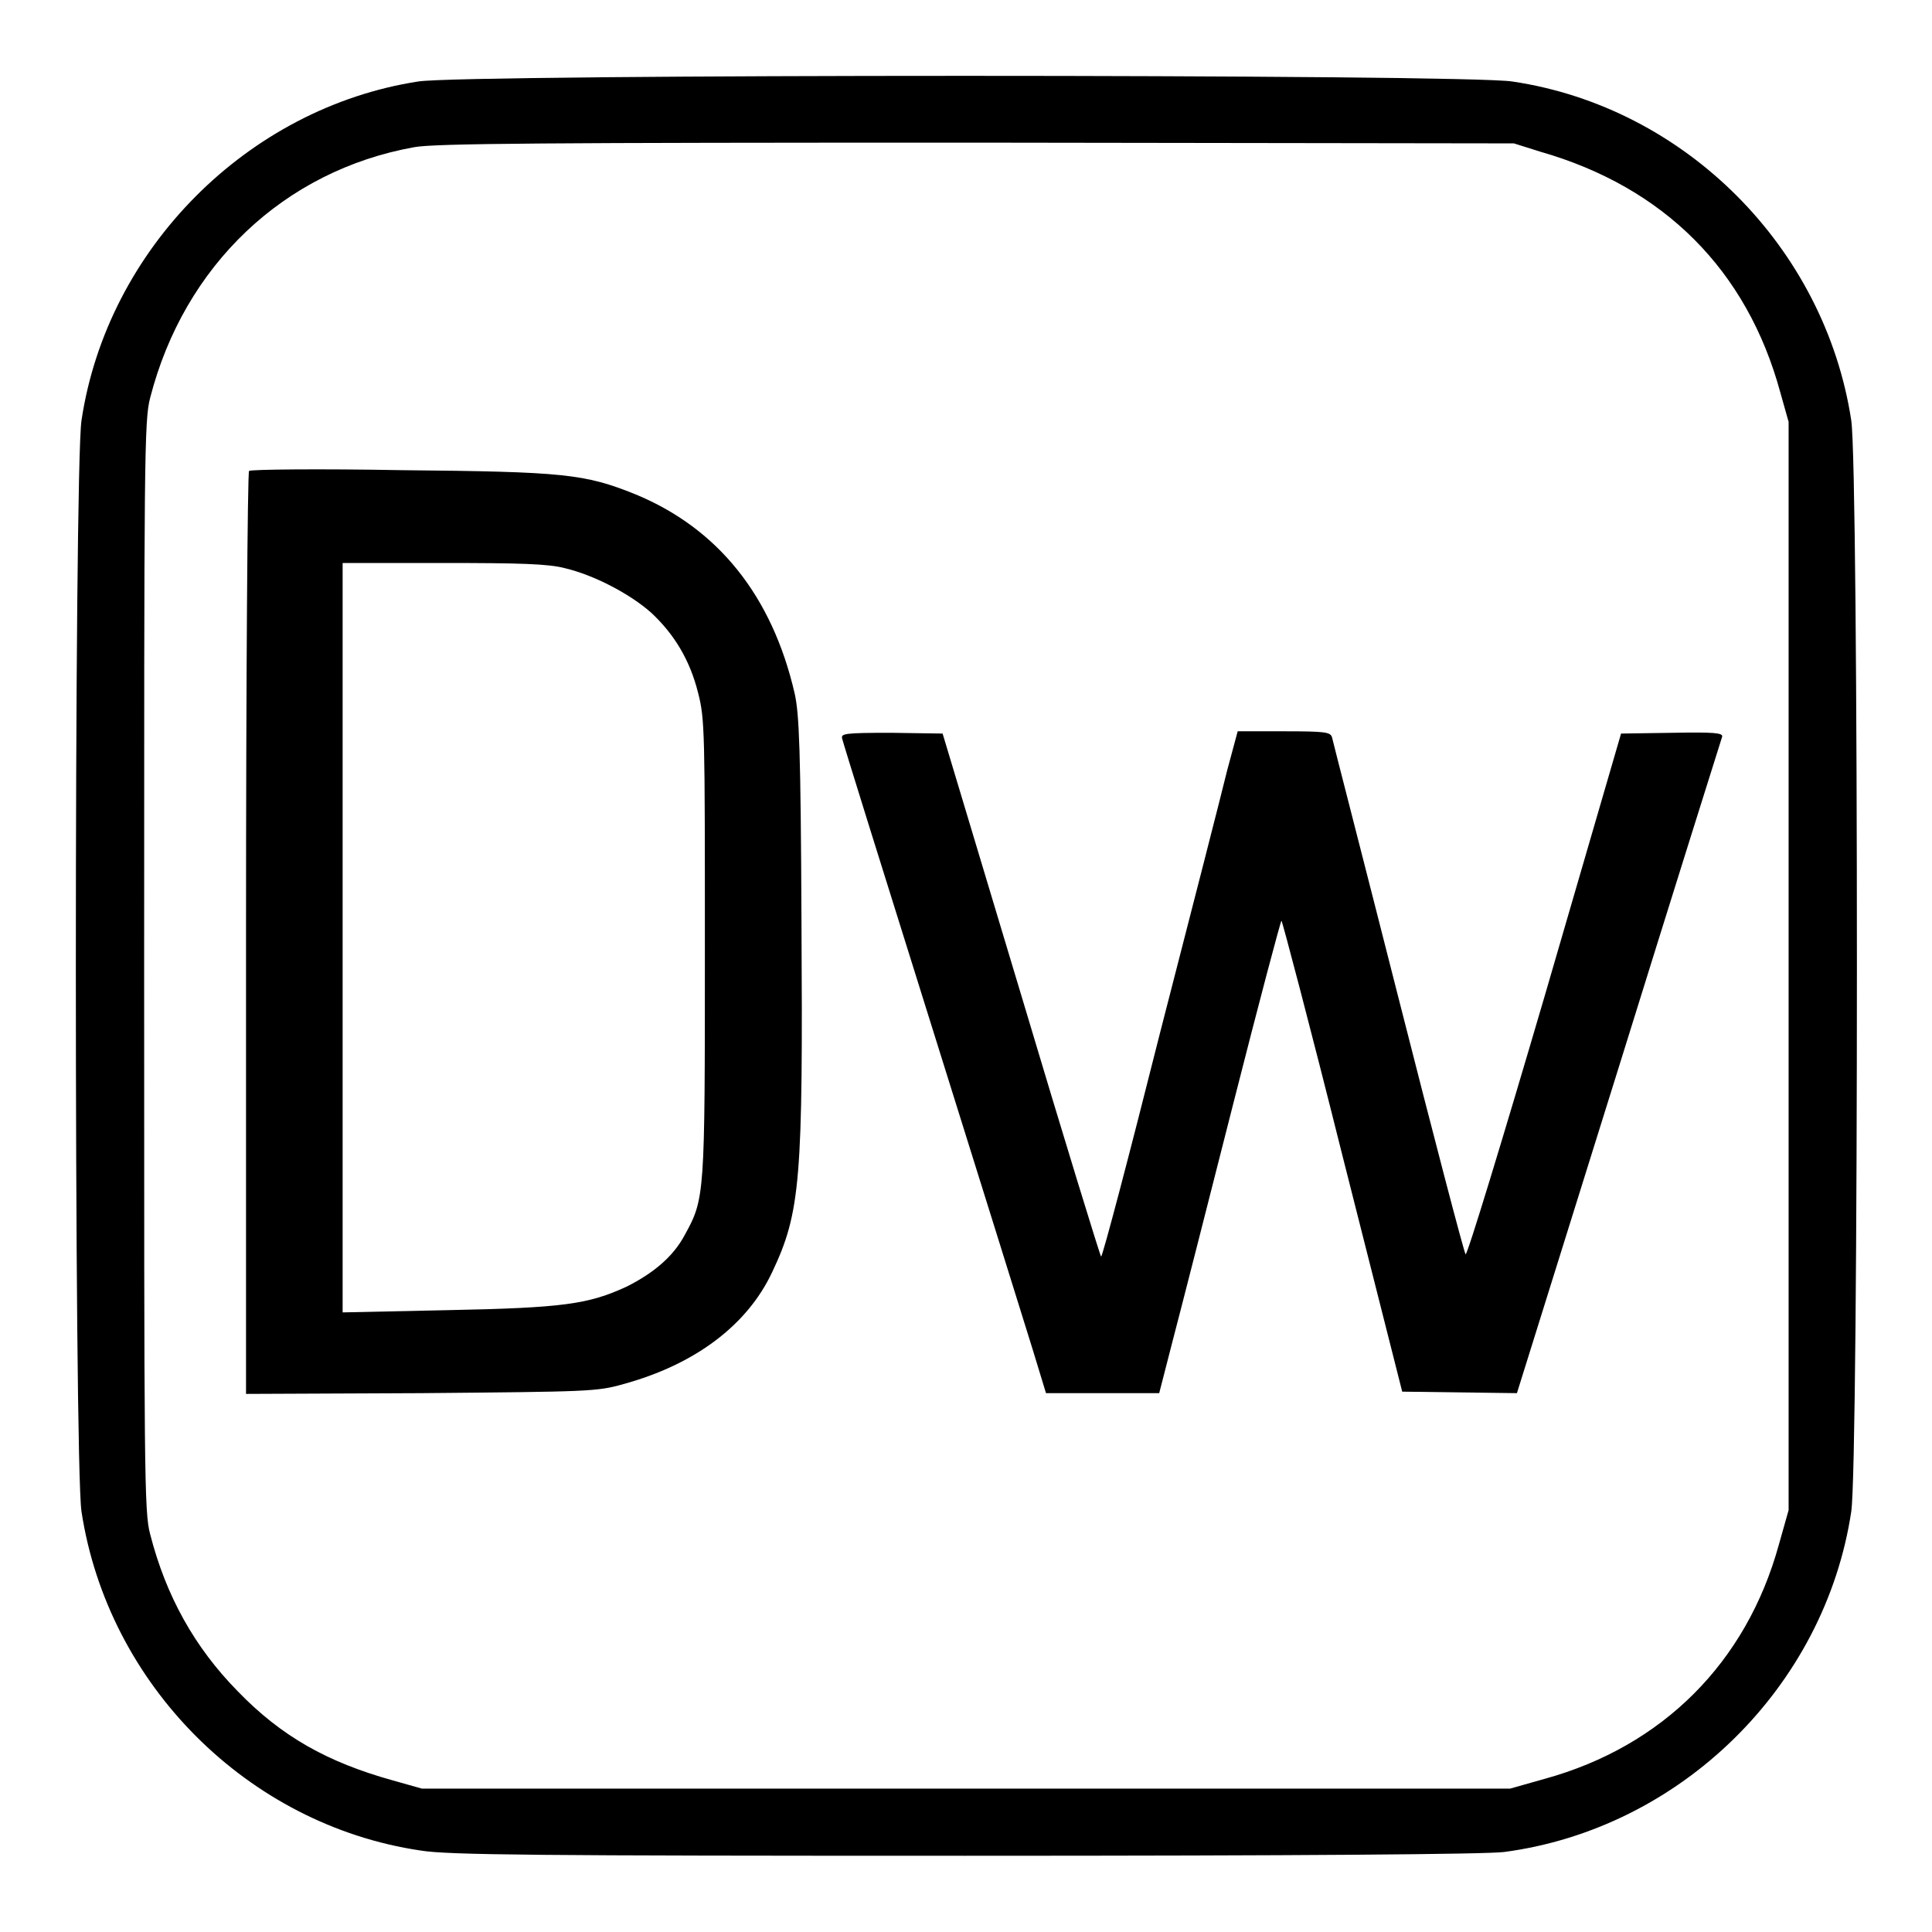 <?xml version="1.0" encoding="utf-8"?>
<!-- Svg Vector Icons : http://www.onlinewebfonts.com/icon -->
<!DOCTYPE svg PUBLIC "-//W3C//DTD SVG 1.1//EN" "http://www.w3.org/Graphics/SVG/1.1/DTD/svg11.dtd">
<svg version="1.1" xmlns="http://www.w3.org/2000/svg" xmlns:xlink="http://www.w3.org/1999/xlink" x="0px" y="0px" viewBox="0 0 256 256" enable-background="new 0 0 256 256" xml:space="preserve">
<g><g><g><path fill="#000000" d="M55.4,10.8c-22.6,3.5-41.2,22.2-44.6,44.9c-1,6.5-1,138.2,0,144.6c3.5,22.9,22,41.5,44.9,44.9c3.6,0.6,15.4,0.7,72.2,0.7c44.9,0,69-0.2,71.4-0.5c23.4-3.1,42.5-21.9,46-45.1c1-6.5,1-138.2,0-144.6c-3.5-22.9-22-41.5-44.9-44.9C194.3,9.8,61.3,9.8,55.4,10.8z M204.1,20.1c16.4,4.7,27.4,15.7,31.8,31.9l1.1,3.9V128v72.1l-1.3,4.6c-4.3,15.6-15.4,26.7-31,31l-4.6,1.3H128H55.9l-3.9-1.1c-8.6-2.4-14.7-5.8-20.5-11.8c-5.7-5.8-9.5-12.6-11.6-20.8c-0.8-2.9-0.8-7.9-0.8-75.3c0-67.3,0-72.3,0.8-75.3c4.5-17.5,17.7-30.1,35-33.2c2.7-0.5,17.5-0.6,74.5-0.6l71.2,0.1L204.1,20.1z"/><path fill="#000000" d="M33,62.4c-0.2,0.2-0.4,27.8-0.4,61.3v61l23.2-0.1c22.2-0.2,23.3-0.2,26.8-1.2c9.5-2.6,16.4-7.8,19.7-14.8c3.8-8,4.1-12.3,3.9-46.6c-0.1-22.7-0.3-27.4-0.9-30.1c-3-13-10.2-21.9-21.1-26.4c-6.7-2.7-9.4-3-31-3.2C42.3,62.1,33.2,62.2,33,62.4z M74.9,75.3c3.8,0.9,8.6,3.4,11.4,5.9c3,2.8,5.1,6.2,6.2,10.6c0.9,3.5,0.9,5.1,0.9,33.9c0,32.9,0,33.1-2.7,38c-1.5,2.8-4.1,5-7.7,6.8c-5,2.3-8.3,2.8-23.6,3.1l-14,0.3v-49.6V74.6h13.3C68.8,74.6,72.7,74.7,74.9,75.3z"/><path fill="#000000" d="M111.6,97.9c0.1,0.5,5.4,17.5,11.8,37.9c6.4,20.4,12.4,39.7,13.4,42.9l1.8,5.9h7.5h7.5l1.8-7c1-3.8,4.6-17.9,8-31.3c3.4-13.4,6.3-24.3,6.4-24.3c0.1,0,3.8,14,8.1,31.2l7.9,31.2l7.6,0.1l7.6,0.1l13.5-43.2c7.4-23.8,13.6-43.5,13.7-43.8c0.1-0.5-1.2-0.6-6.6-0.5l-6.8,0.1l-10.1,34.7c-5.6,19.1-10.3,34.5-10.5,34.3c-0.2-0.2-4.2-15.5-8.9-34c-4.7-18.5-8.7-34-8.8-34.5c-0.2-0.7-0.9-0.8-6.4-0.8h-6.1l-1.4,5.2c-0.7,2.9-4.7,18.5-8.9,34.8c-4.1,16.3-7.6,29.6-7.8,29.6c-0.1,0-4.9-15.6-10.6-34.7l-10.4-34.6l-6.8-0.1C111.8,97.1,111.4,97.2,111.6,97.9z"/></g></g></g>
</svg>